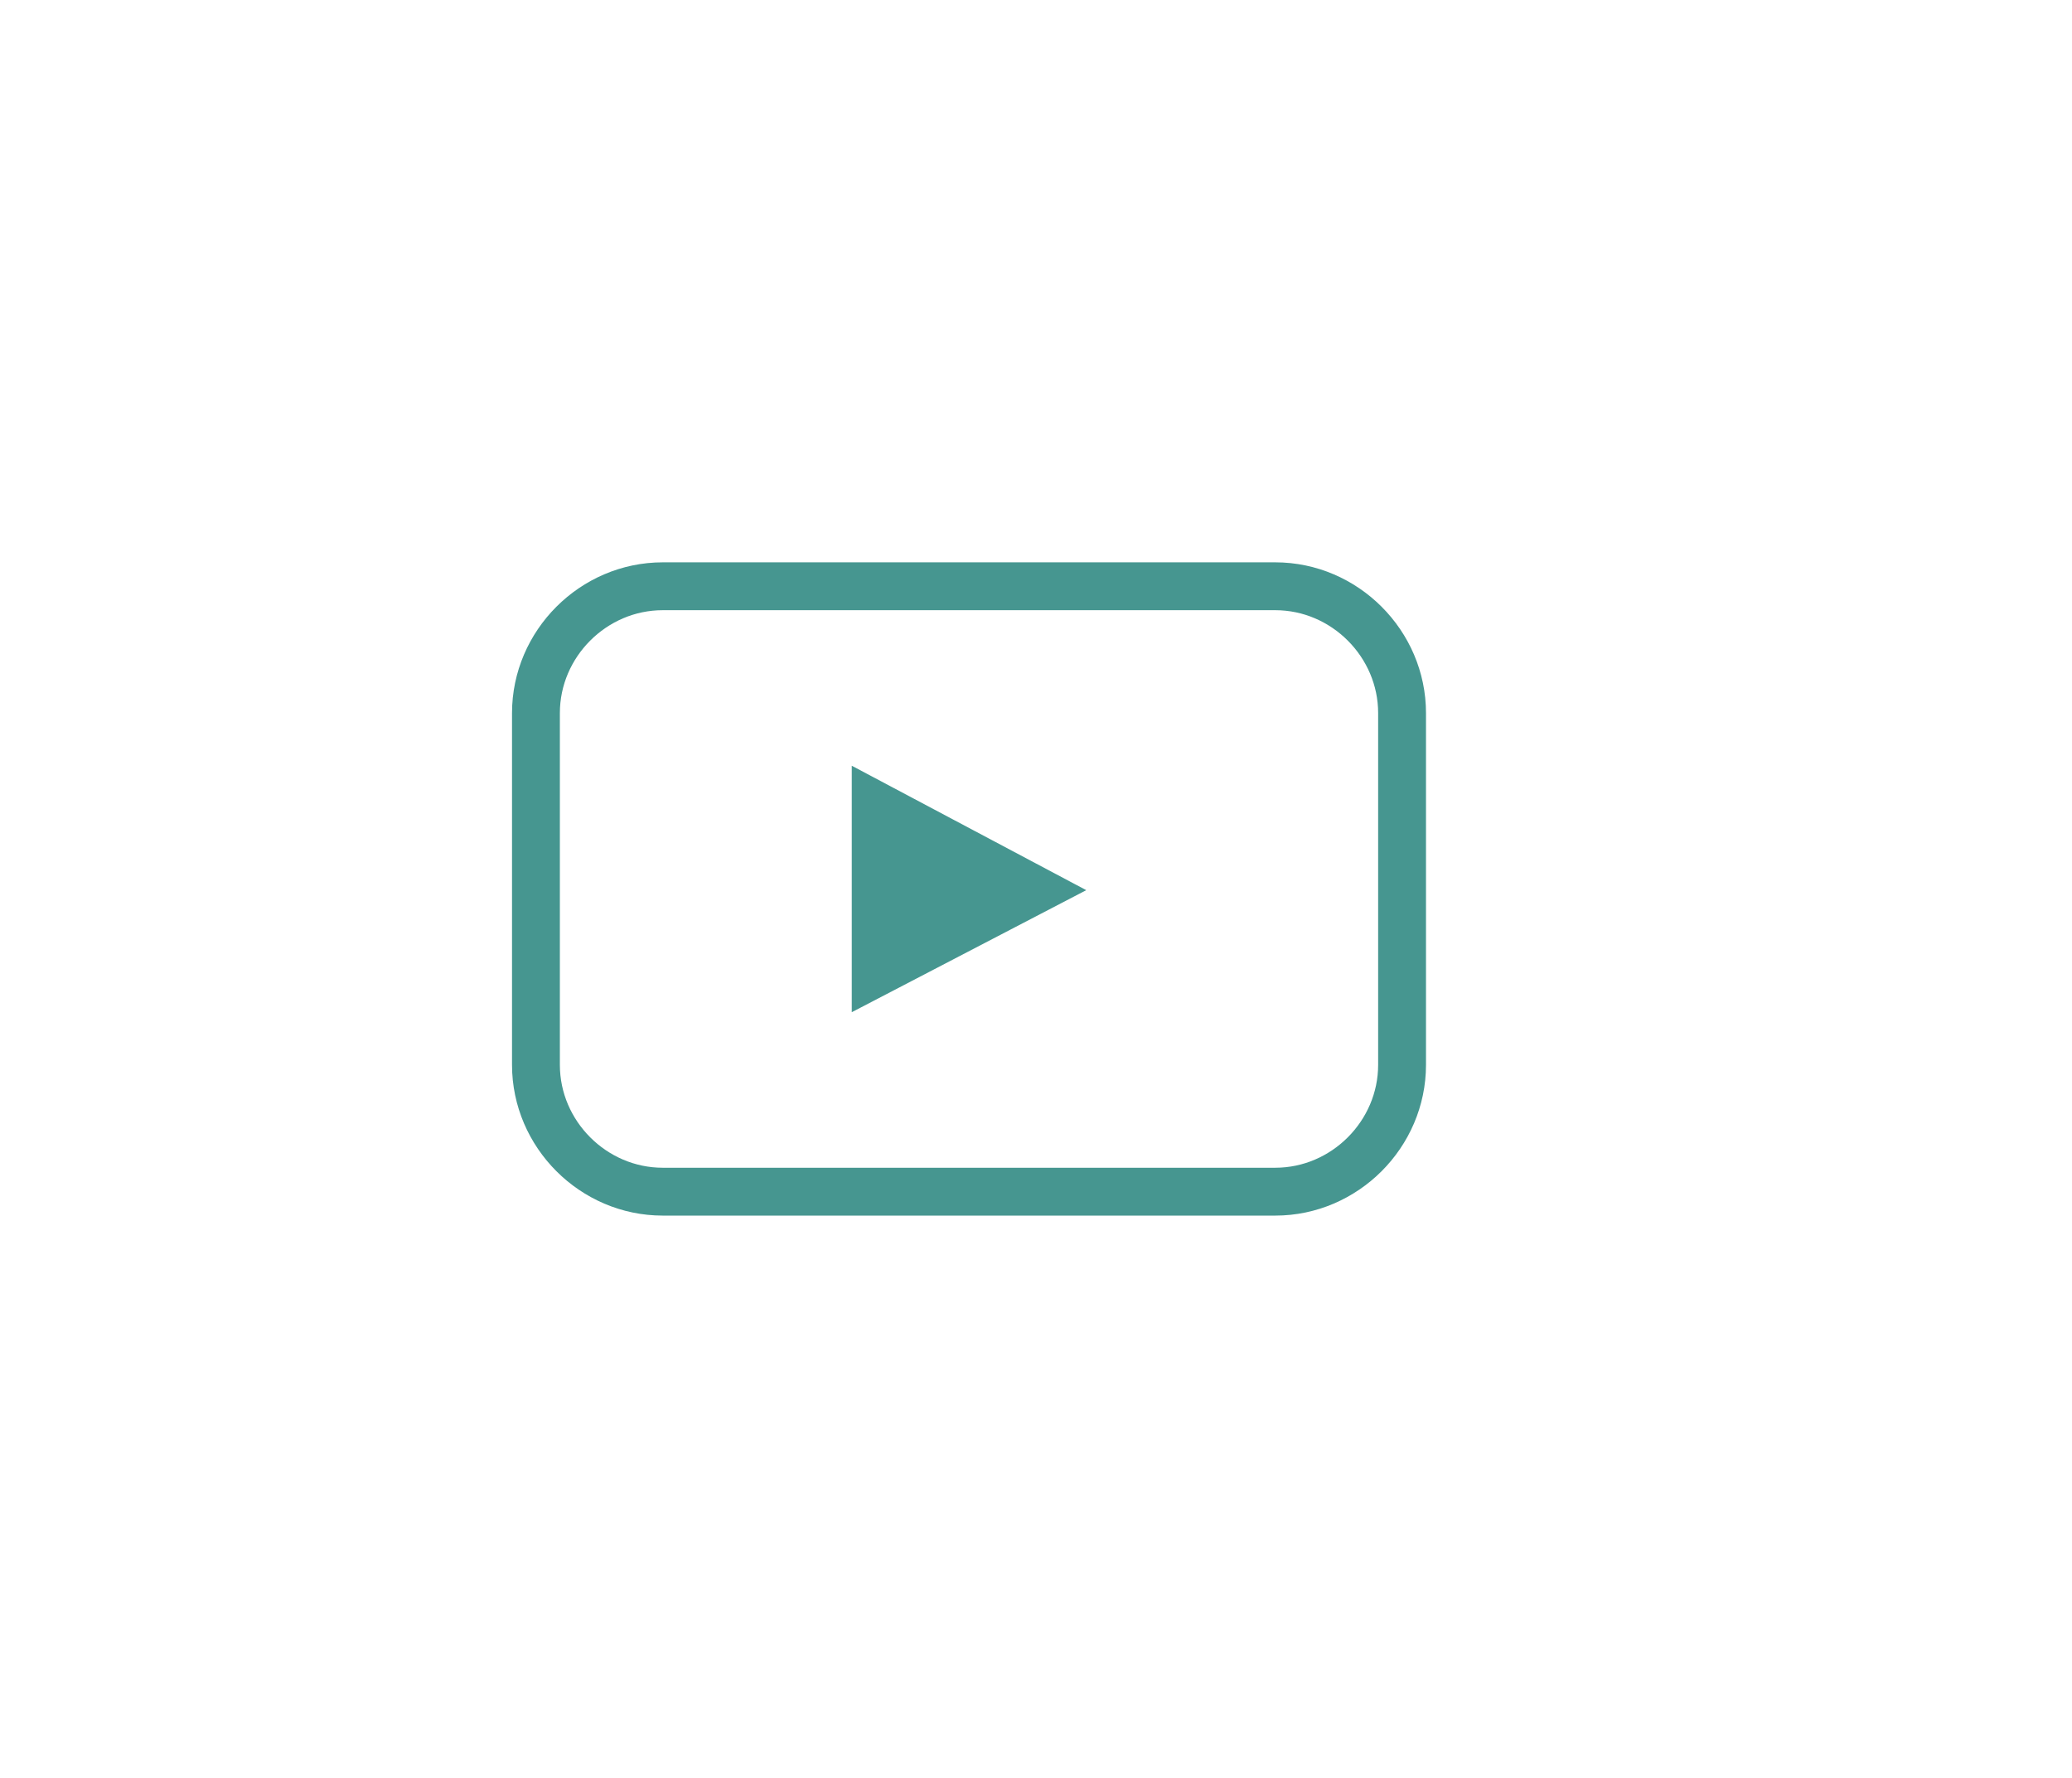 <?xml version="1.0" encoding="utf-8"?>
<!-- Generator: Adobe Illustrator 23.0.6, SVG Export Plug-In . SVG Version: 6.00 Build 0)  -->
<svg version="1.1" id="Capa_1" xmlns="http://www.w3.org/2000/svg" xmlns:xlink="http://www.w3.org/1999/xlink" x="0px" y="0px"
	 viewBox="0 0 86.6 74.3" style="enable-background:new 0 0 86.6 74.3;" xml:space="preserve">
<style type="text/css">
	.st0{fill:none;stroke:#469690;stroke-width:2;stroke-linecap:round;stroke-linejoin:round;stroke-miterlimit:10;}
	.st1{fill:#469690;}
</style>
<path class="st0" d="M53.3,24.5H27.7c-2.9,0-5.3,2.4-5.3,5.3v14.7c0,2.9,2.4,5.3,5.3,5.3h25.6c2.9,0,5.3-2.4,5.3-5.3V29.8
	C58.6,26.9,56.2,24.5,53.3,24.5z"/>
<polygon class="st1" points="35.6,42.3 35.6,32 45.4,37.2 "/>
</svg>
